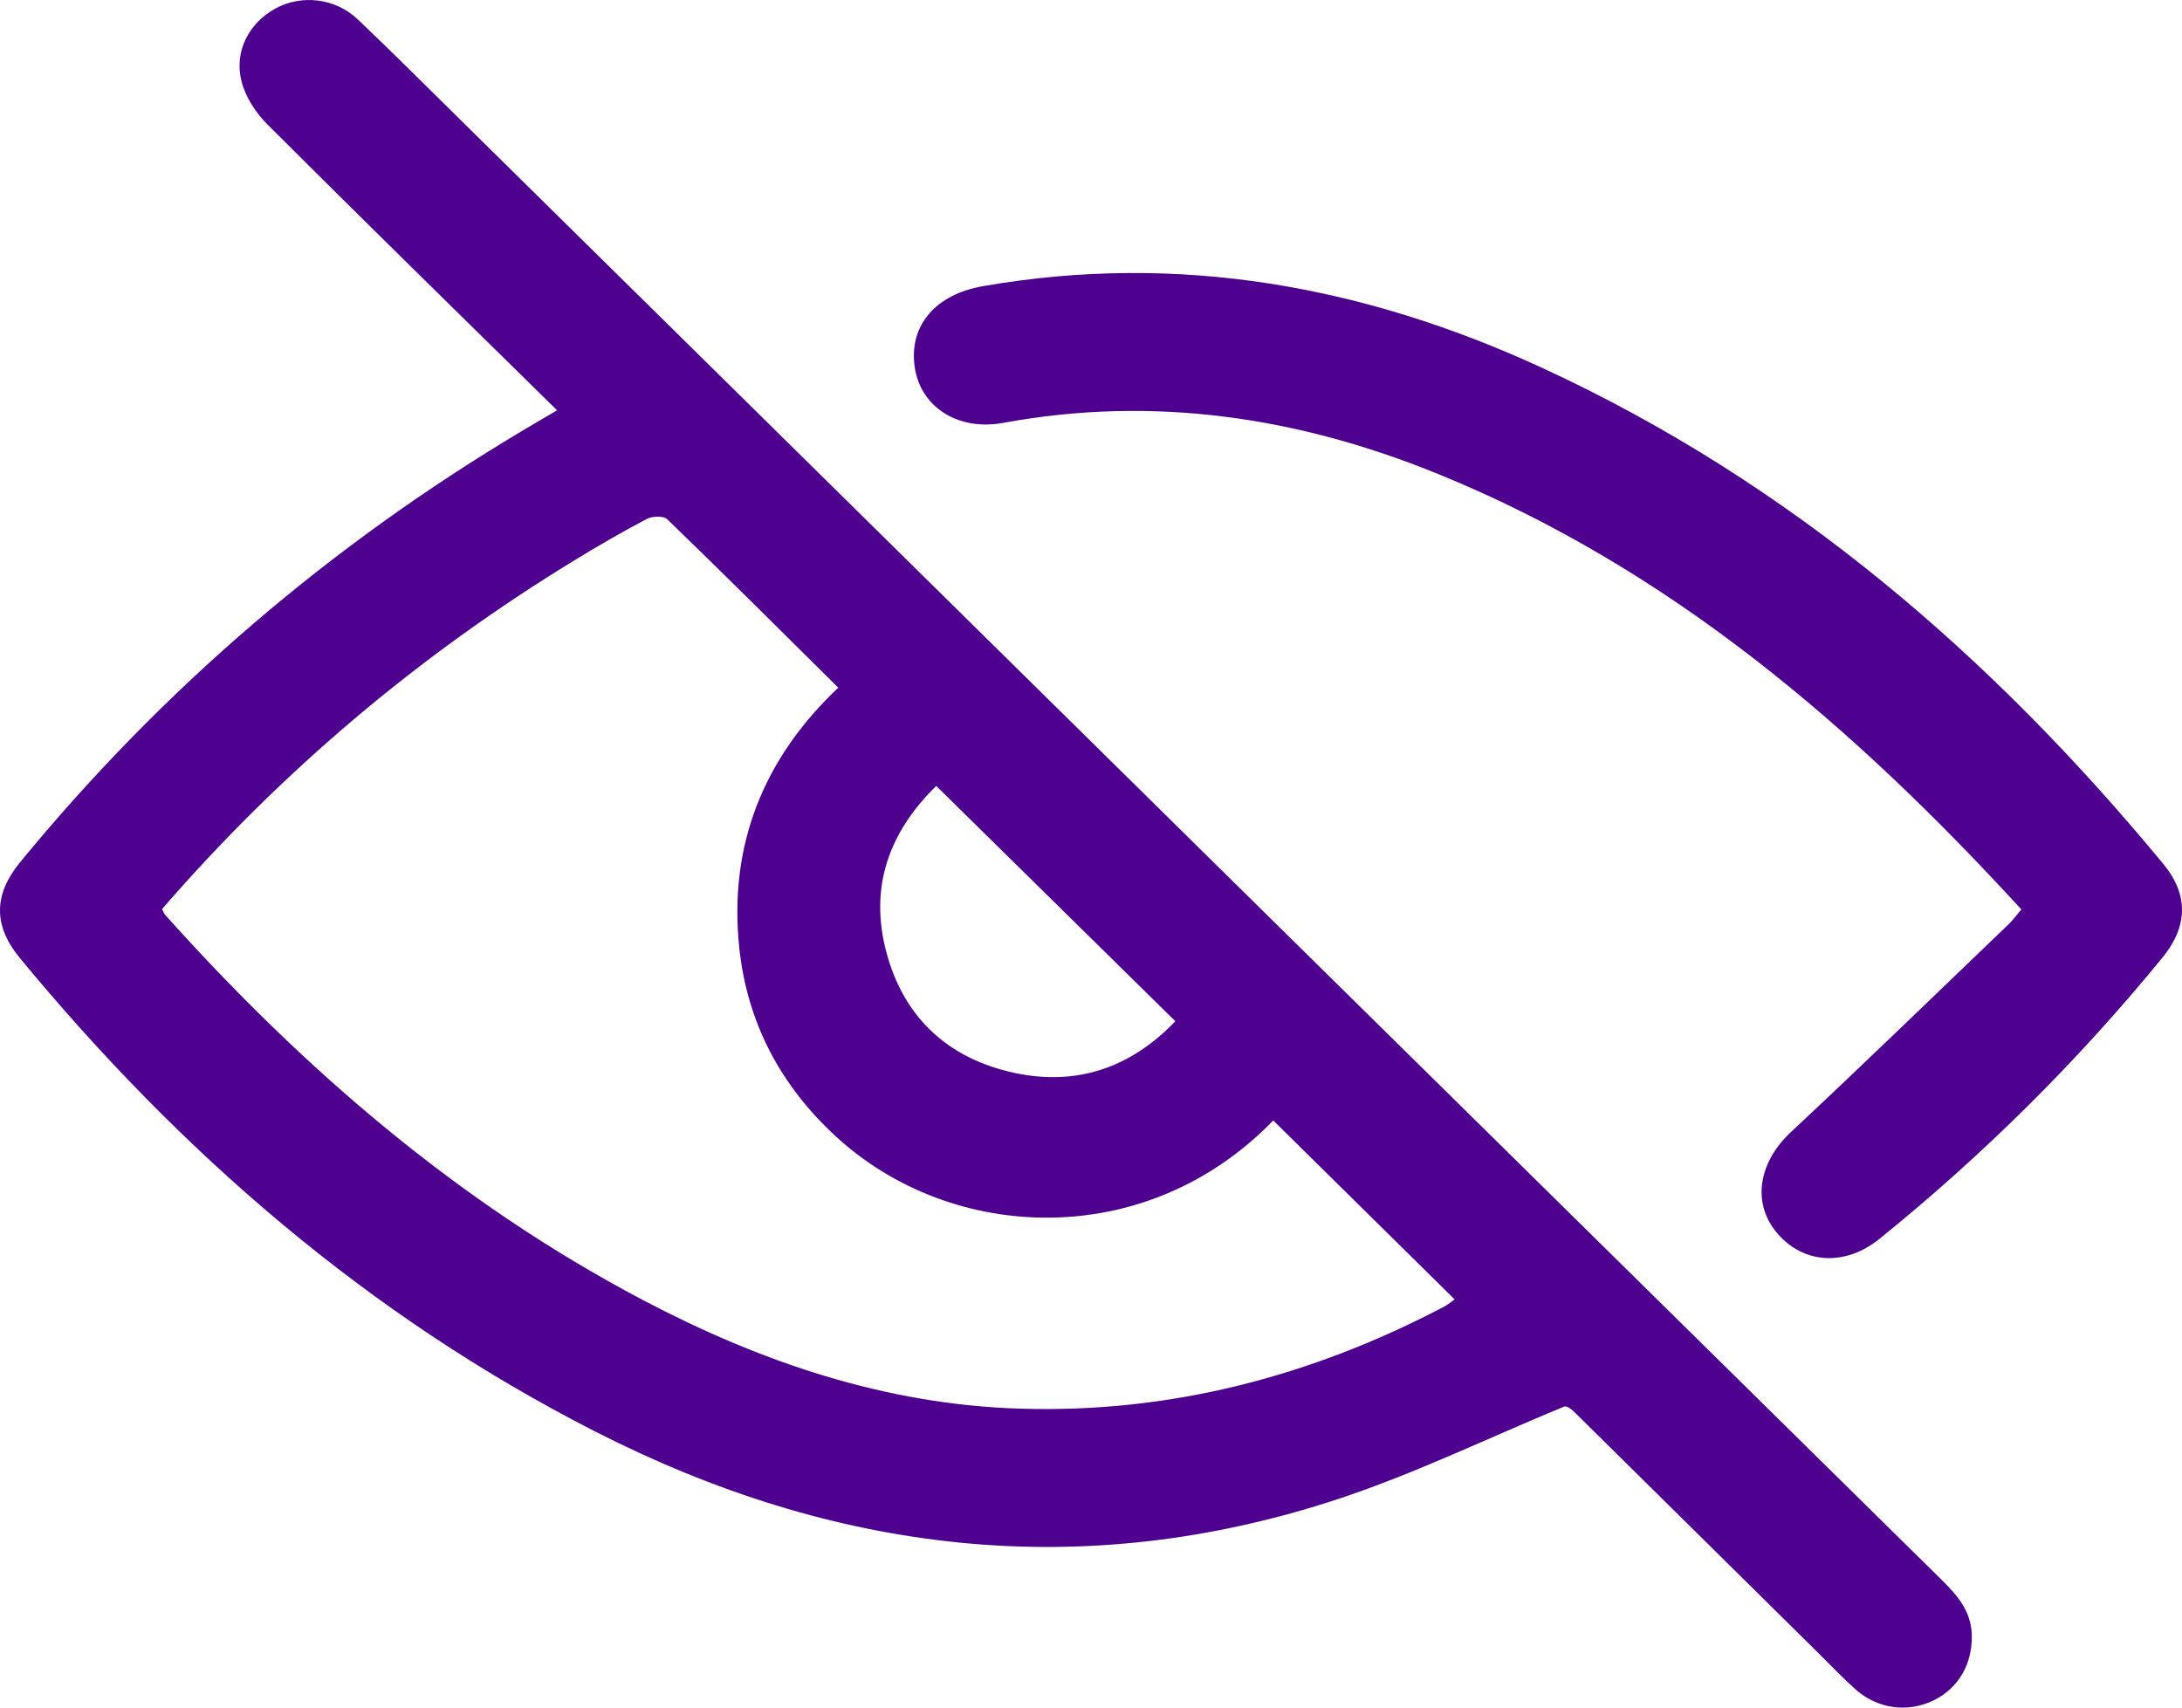 <svg width="23" height="18" viewBox="0 0 23 18" fill="none" xmlns="http://www.w3.org/2000/svg">
<g id="Group 12">
<path id="Vector" d="M5.872 4.325C4.835 3.305 3.822 2.314 2.82 1.313C2.696 1.19 2.588 1.023 2.546 0.858C2.465 0.541 2.625 0.243 2.901 0.091C3.177 -0.061 3.534 -0.022 3.773 0.206C4.143 0.558 4.504 0.919 4.867 1.277C10.07 6.406 15.273 11.536 20.477 16.664C20.638 16.823 20.775 16.987 20.784 17.227C20.794 17.538 20.645 17.799 20.373 17.928C20.104 18.056 19.788 18.013 19.559 17.808C19.423 17.687 19.297 17.554 19.167 17.425C18.316 16.585 17.465 15.744 16.614 14.903C16.566 14.856 16.515 14.812 16.482 14.829C15.693 15.155 14.92 15.531 14.112 15.799C11.402 16.695 8.789 16.372 6.276 15.091C3.878 13.869 1.901 12.149 0.208 10.097C-0.073 9.756 -0.067 9.429 0.212 9.089C1.713 7.26 3.488 5.74 5.532 4.525C5.635 4.463 5.74 4.403 5.872 4.325ZM1.708 9.583C1.726 9.617 1.73 9.632 1.74 9.643C3.194 11.265 4.824 12.675 6.771 13.701C8.016 14.357 9.332 14.806 10.754 14.849C12.336 14.898 13.821 14.508 15.216 13.777C15.266 13.751 15.309 13.713 15.333 13.697C14.688 13.06 14.055 12.436 13.421 11.811C12.08 13.195 10.034 13.101 8.817 11.985C8.226 11.444 7.874 10.776 7.792 9.986C7.681 8.912 8.044 7.998 8.836 7.249C8.228 6.646 7.635 6.055 7.033 5.473C6.995 5.436 6.877 5.44 6.82 5.469C6.563 5.604 6.312 5.75 6.064 5.901C4.42 6.903 2.969 8.127 1.708 9.583ZM9.869 8.284C9.365 8.778 9.162 9.358 9.343 10.038C9.527 10.727 9.994 11.16 10.695 11.31C11.358 11.452 11.926 11.249 12.389 10.765C11.547 9.936 10.719 9.121 9.869 8.285V8.284Z" fill="#4E008E"/>
<path id="Vector_2" d="M21.306 9.586C19.542 7.661 17.608 5.996 15.163 4.998C13.686 4.396 12.16 4.165 10.571 4.458C10.093 4.545 9.702 4.286 9.642 3.87C9.578 3.431 9.862 3.104 10.359 3.017C12.427 2.656 14.39 3.016 16.267 3.883C18.881 5.091 20.994 6.917 22.803 9.107C23.073 9.434 23.062 9.769 22.791 10.098C21.902 11.185 20.91 12.17 19.815 13.056C19.449 13.353 19.009 13.325 18.731 12.997C18.462 12.677 18.538 12.25 18.878 11.933C19.651 11.211 20.41 10.474 21.173 9.742C21.216 9.701 21.251 9.652 21.307 9.586H21.306Z" fill="#4E008E"/>
</g>
</svg>
